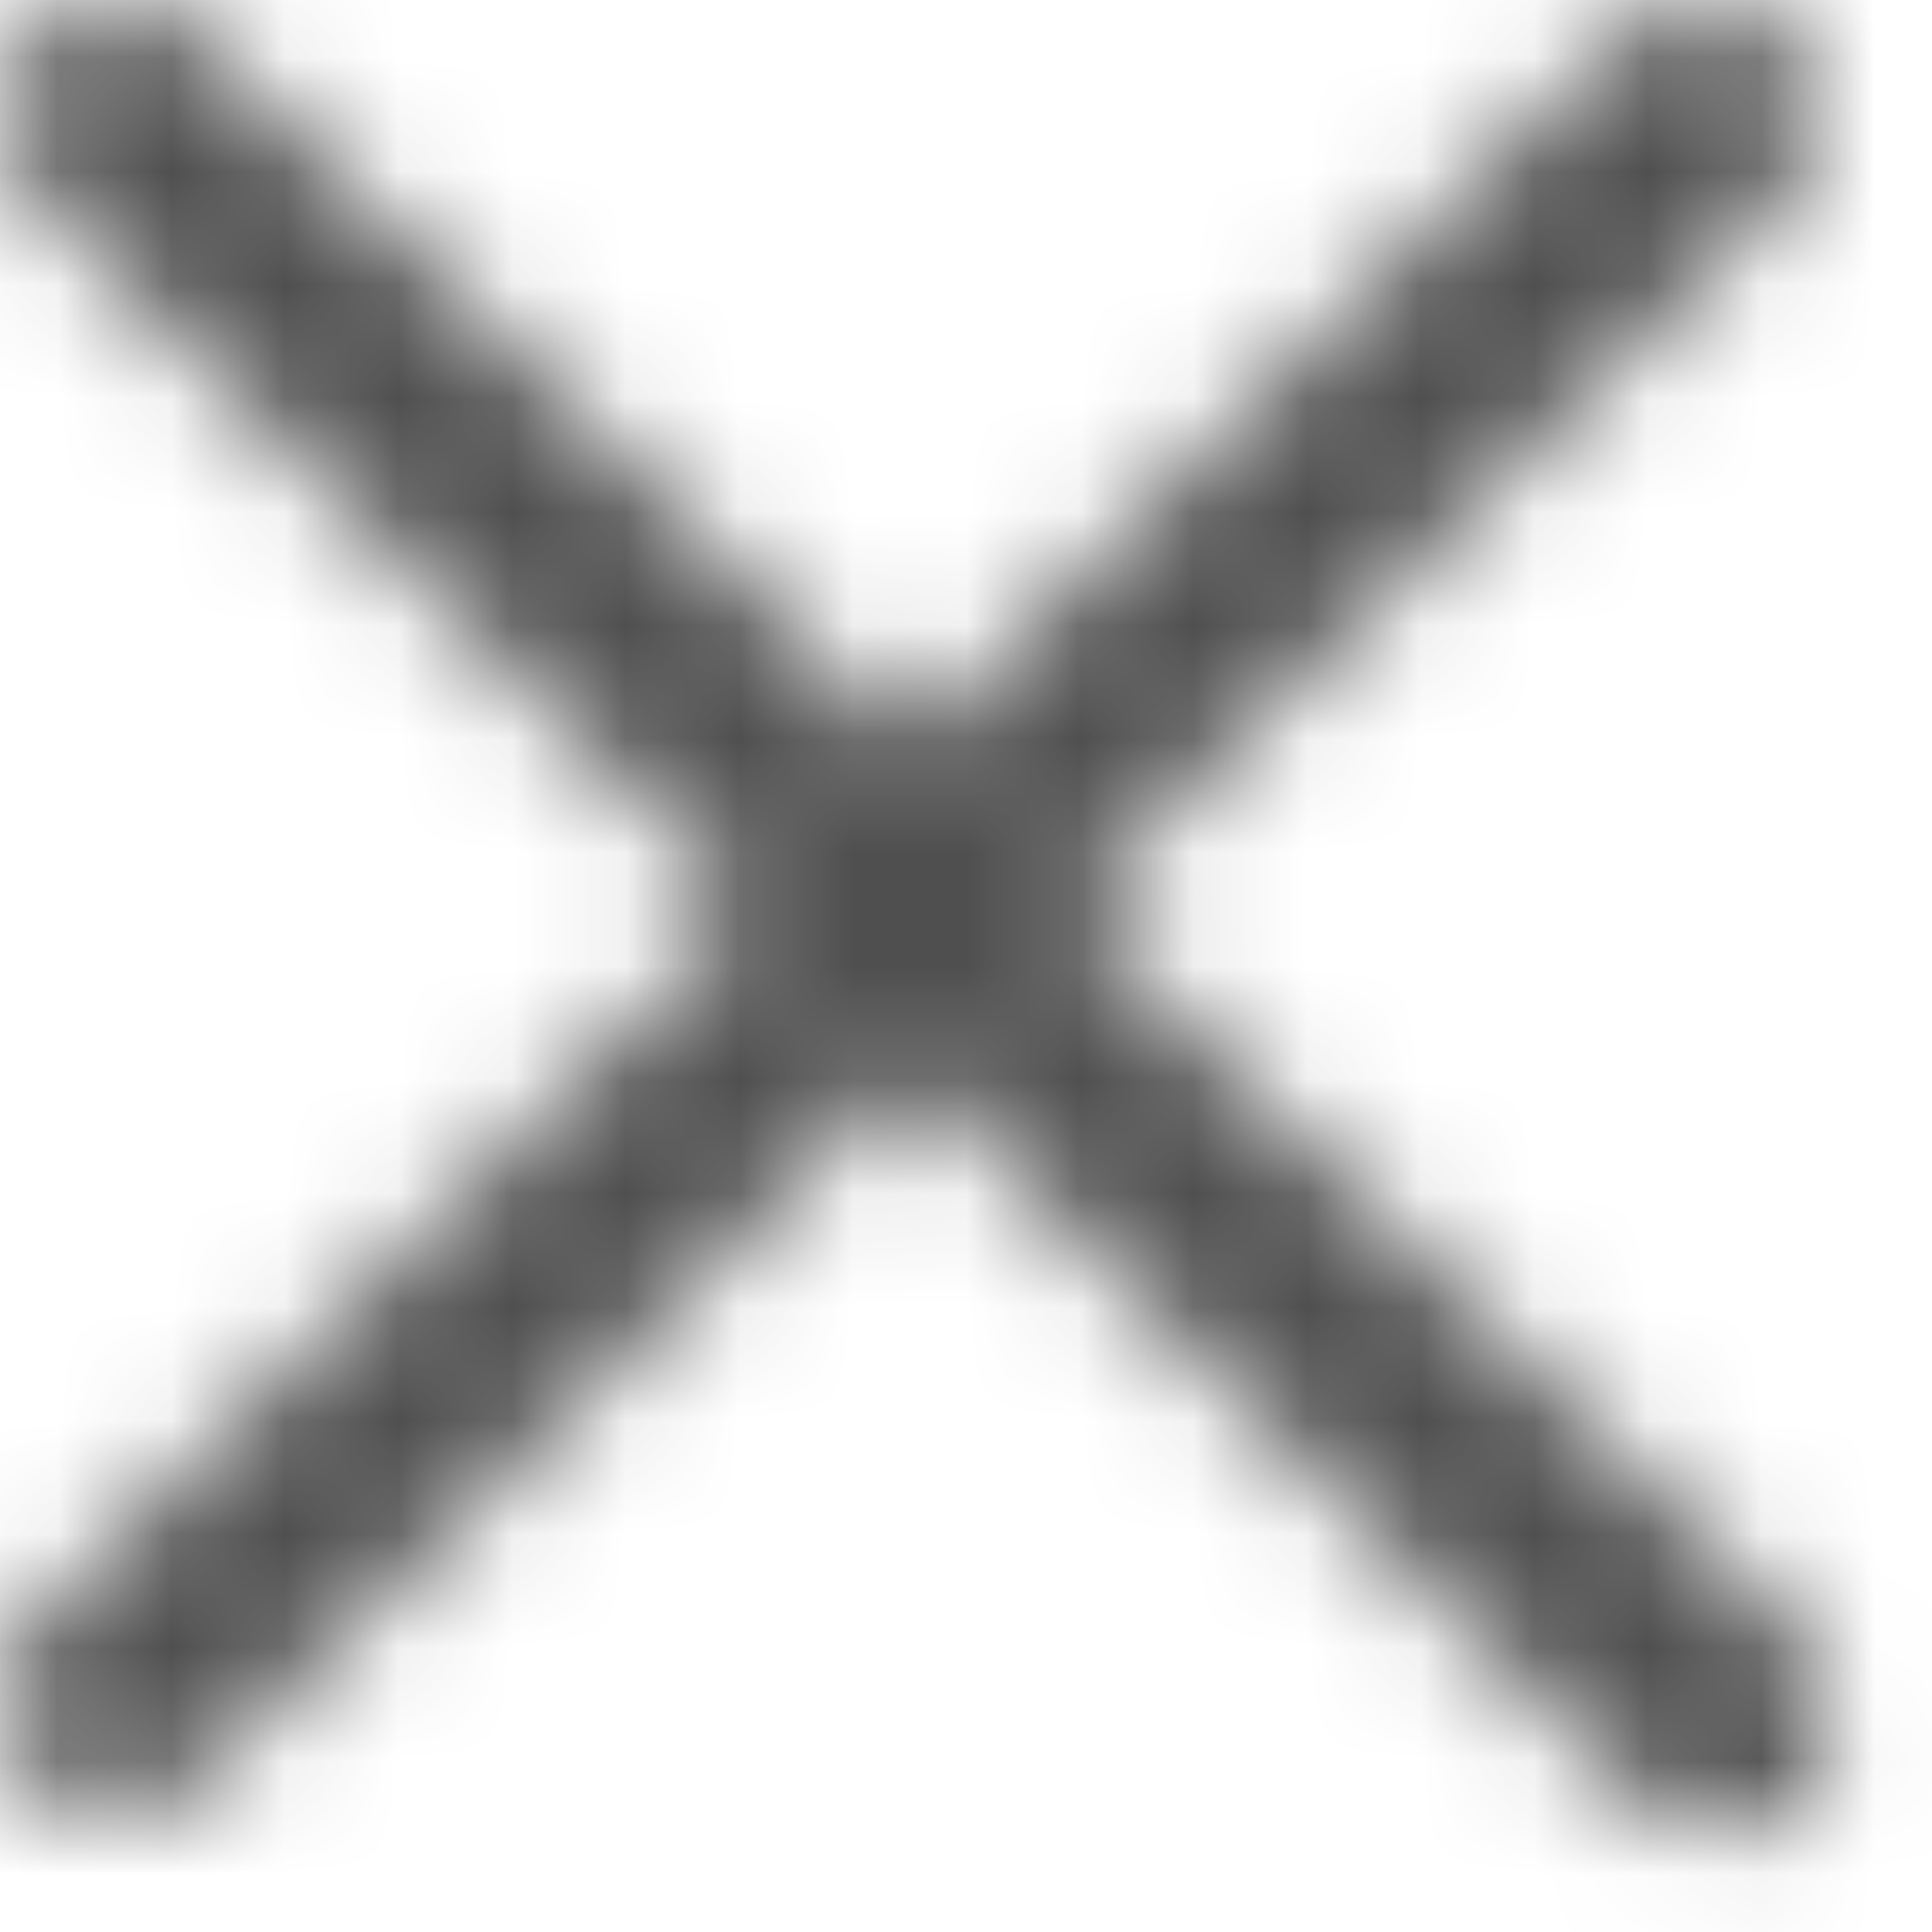 <?xml version="1.0" encoding="UTF-8"?>
<svg width="17px" height="17px" viewBox="0 0 17 17" version="1.1" xmlns="http://www.w3.org/2000/svg" xmlns:xlink="http://www.w3.org/1999/xlink">
    <!-- Generator: Sketch 61 (89581) - https://sketch.com -->
    <title>icons/glyphs/cancel</title>
    <desc>Created with Sketch.</desc>
    <defs>
        <path d="M4.293,4.293 C4.683,3.902 5.317,3.902 5.707,4.293 L5.707,4.293 L11.999,10.585 L18.293,4.293 C18.653,3.932 19.221,3.905 19.613,4.21 L19.707,4.293 C20.098,4.683 20.098,5.317 19.707,5.707 L19.707,5.707 L13.414,12 L19.849,18.435 C20.21,18.796 20.237,19.363 19.932,19.755 L19.849,19.849 C19.459,20.24 18.826,20.24 18.435,19.849 L18.435,19.849 L12,13.414 L5.707,19.707 C5.347,20.068 4.779,20.095 4.387,19.79 L4.293,19.707 C3.902,19.317 3.902,18.683 4.293,18.293 L4.293,18.293 L10.585,11.999 L4.293,5.707 C3.932,5.347 3.905,4.779 4.21,4.387 Z" id="path-1"></path>
    </defs>
    <g id="Symbols" stroke="none" stroke-width="1" fill="none" fill-rule="evenodd">
        <g id="POP-UP-con-imagen" transform="translate(-683, -27)">
            <g id="POP-UP">
                <g id="icons/glyphs/cancel" transform="translate(679, 23)">
                    <g id="ic_cancel">
                        <g>
                            <mask id="mask-2" fill="white">
                                <use xlink:href="#path-1"></use>
                            </mask>
                            <g id="Combined-Shape" fill-rule="nonzero"></g>
                            <g id="icon-fill" mask="url(#mask-2)" fill="#4F4F4F">
                                <g transform="translate(-5, -5)" id="palette/secondary">
                                    <rect x="0" y="0" width="34" height="34"></rect>
                                </g>
                            </g>
                        </g>
                    </g>
                </g>
            </g>
        </g>
    </g>
</svg>